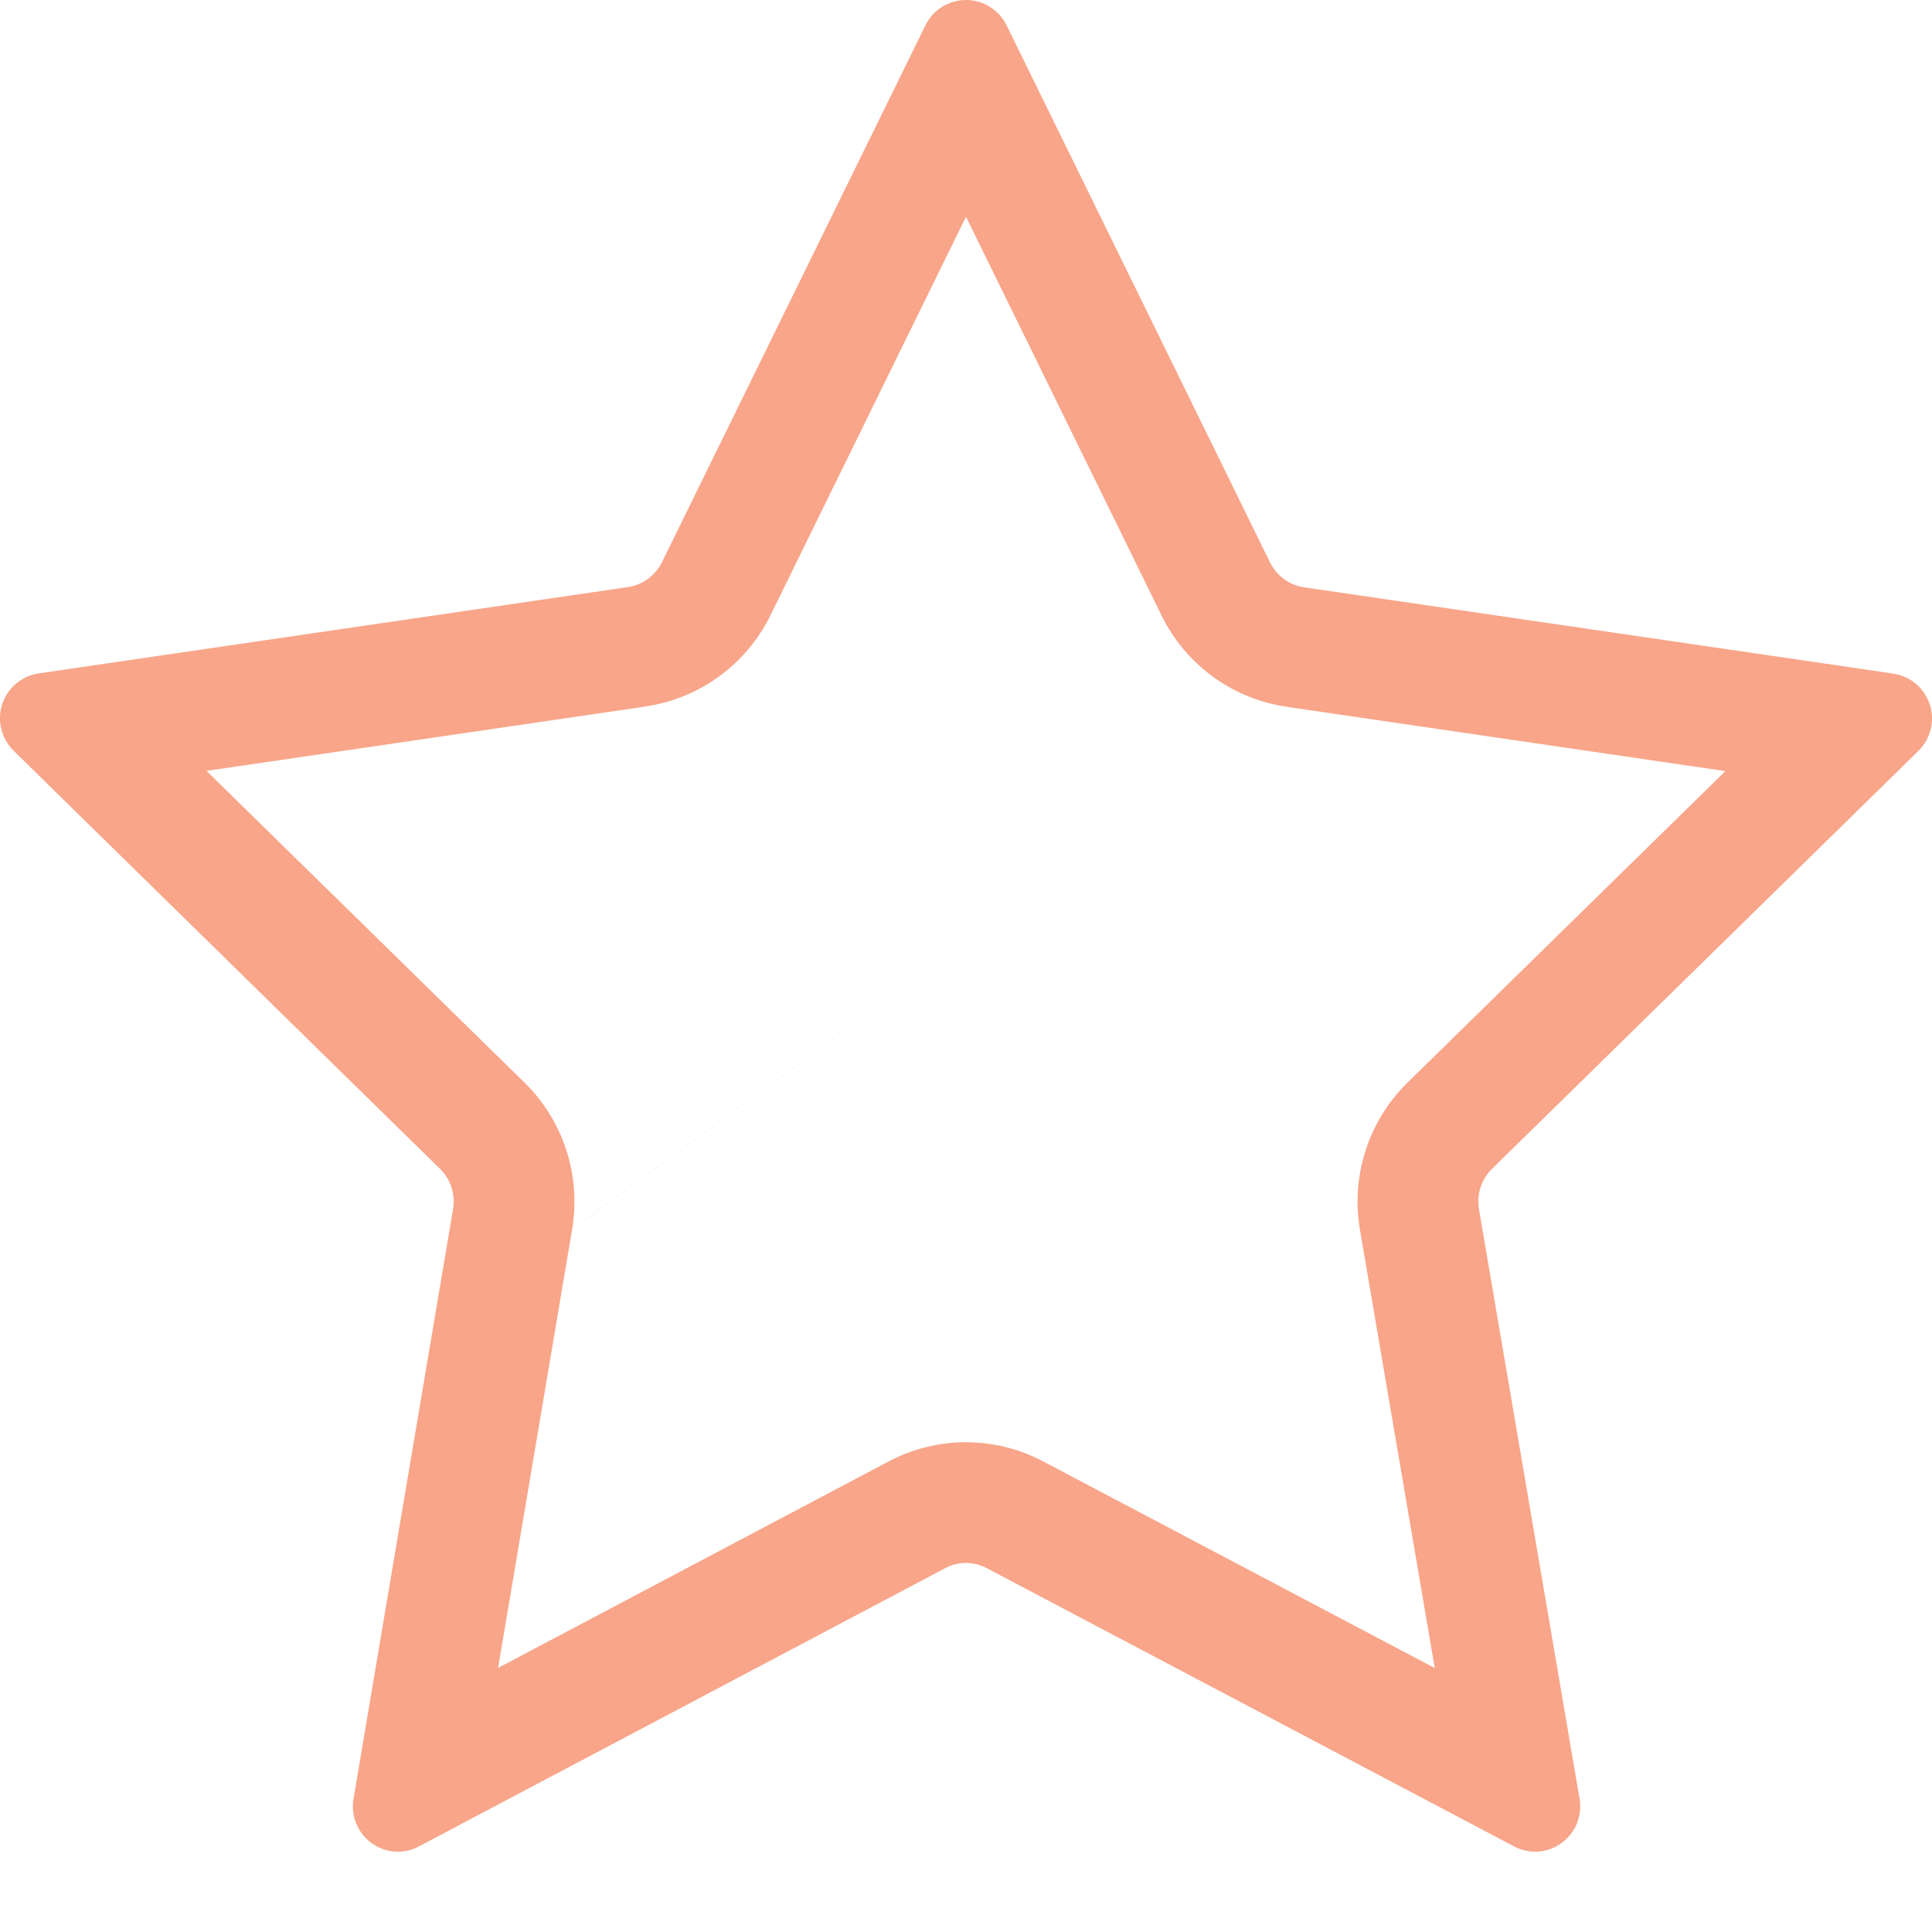 <svg width="16" height="16" viewBox="0 0 16 16" fill="none" xmlns="http://www.w3.org/2000/svg">
<path fill-rule="evenodd" clip-rule="evenodd" d="M10.518 4.658L8.557 0.66L8.336 0.21C8.273 0.081 8.143 0 8 0C7.858 0 7.727 0.081 7.664 0.21L7.443 0.66L5.482 4.656C5.427 4.767 5.322 4.844 5.2 4.862L0.319 5.577C0.179 5.598 0.062 5.697 0.018 5.832C-0.026 5.969 0.011 6.117 0.113 6.217L0.468 6.566L3.644 9.68C3.732 9.766 3.773 9.891 3.752 10.013L2.927 14.901C2.905 15.04 2.962 15.178 3.075 15.262C3.187 15.345 3.335 15.358 3.46 15.296L7.822 12.99C7.933 12.928 8.067 12.928 8.178 12.99L12.548 15.296C12.674 15.358 12.822 15.345 12.934 15.262C13.047 15.178 13.104 15.04 13.082 14.901L12.248 10.013C12.227 9.891 12.268 9.766 12.356 9.68L15.531 6.568L15.887 6.219C15.989 6.119 16.026 5.97 15.982 5.835C15.938 5.699 15.821 5.6 15.681 5.579L15.186 5.506L10.8 4.864C10.678 4.846 10.573 4.769 10.518 4.658ZM10.659 5.854L10.657 5.853C10.203 5.788 9.819 5.501 9.621 5.101L9.62 5.098L8 1.795L6.379 5.099C6.179 5.503 5.793 5.786 5.343 5.851L5.341 5.852L1.71 6.384L4.344 8.966C4.663 9.279 4.814 9.731 4.738 10.18M10.659 5.854L14.289 6.386L11.656 8.966C11.337 9.279 11.186 9.732 11.262 10.181L11.882 13.814L8.651 12.109C8.245 11.889 7.754 11.889 7.348 12.109L4.125 13.813L4.738 10.181" fill="#F8A589"/>
</svg>
